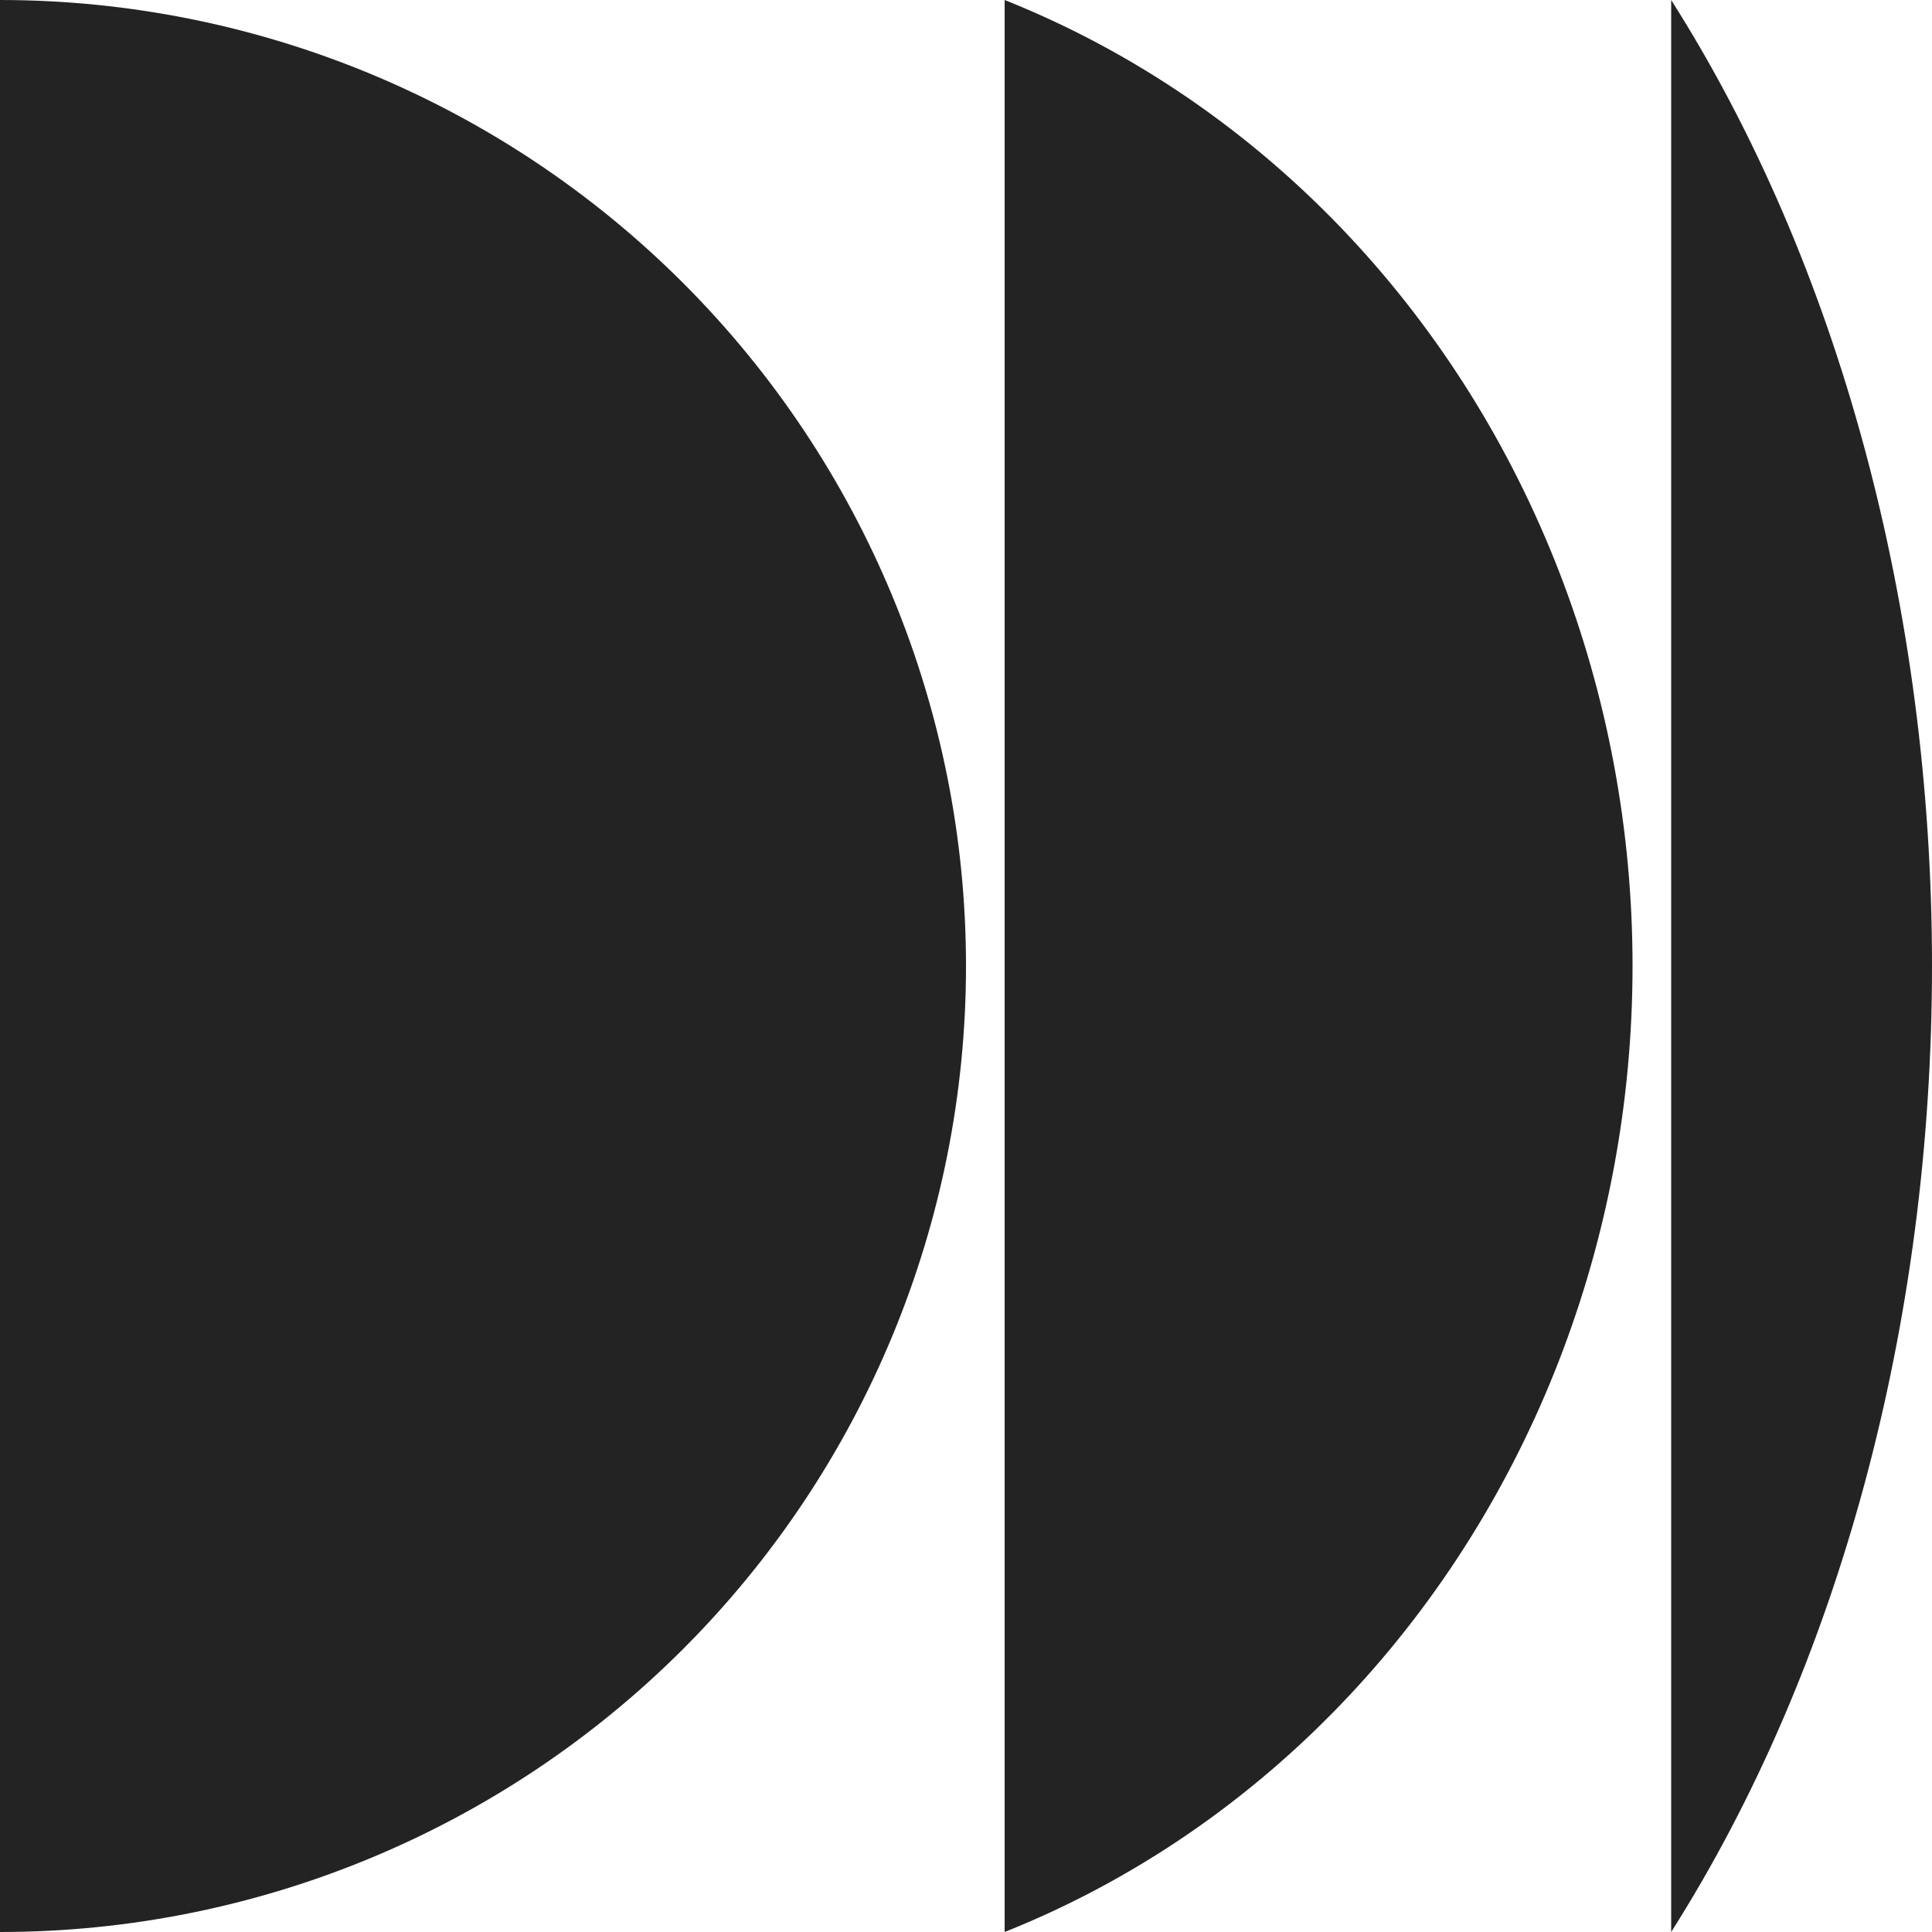 <?xml version="1.0" encoding="UTF-8"?> <svg xmlns="http://www.w3.org/2000/svg" width="60" height="60" viewBox="0 0 60 60" fill="none"><path d="M51.9 60C57.1 51.809 60 41.119 60 30C60 18.881 57.1 8.19 51.9 0V60Z" fill="#232323"></path><path d="M3.8147e-06 60C7.956 60 15.587 56.839 21.213 51.213C26.839 45.587 30 37.956 30 30C30 22.044 26.839 14.413 21.213 8.787C15.587 3.161 7.957 2.86053e-06 7.62939e-06 1.31134e-06L3.8147e-06 60Z" fill="#232323"></path><path d="M41.913 52.645C38.847 55.919 35.185 58.41 31.2 60V0C35.185 1.59 38.847 4.081 41.913 7.354C47.539 13.36 50.7 21.506 50.7 30C50.7 38.494 47.539 46.639 41.913 52.645Z" fill="#232323"></path></svg> 